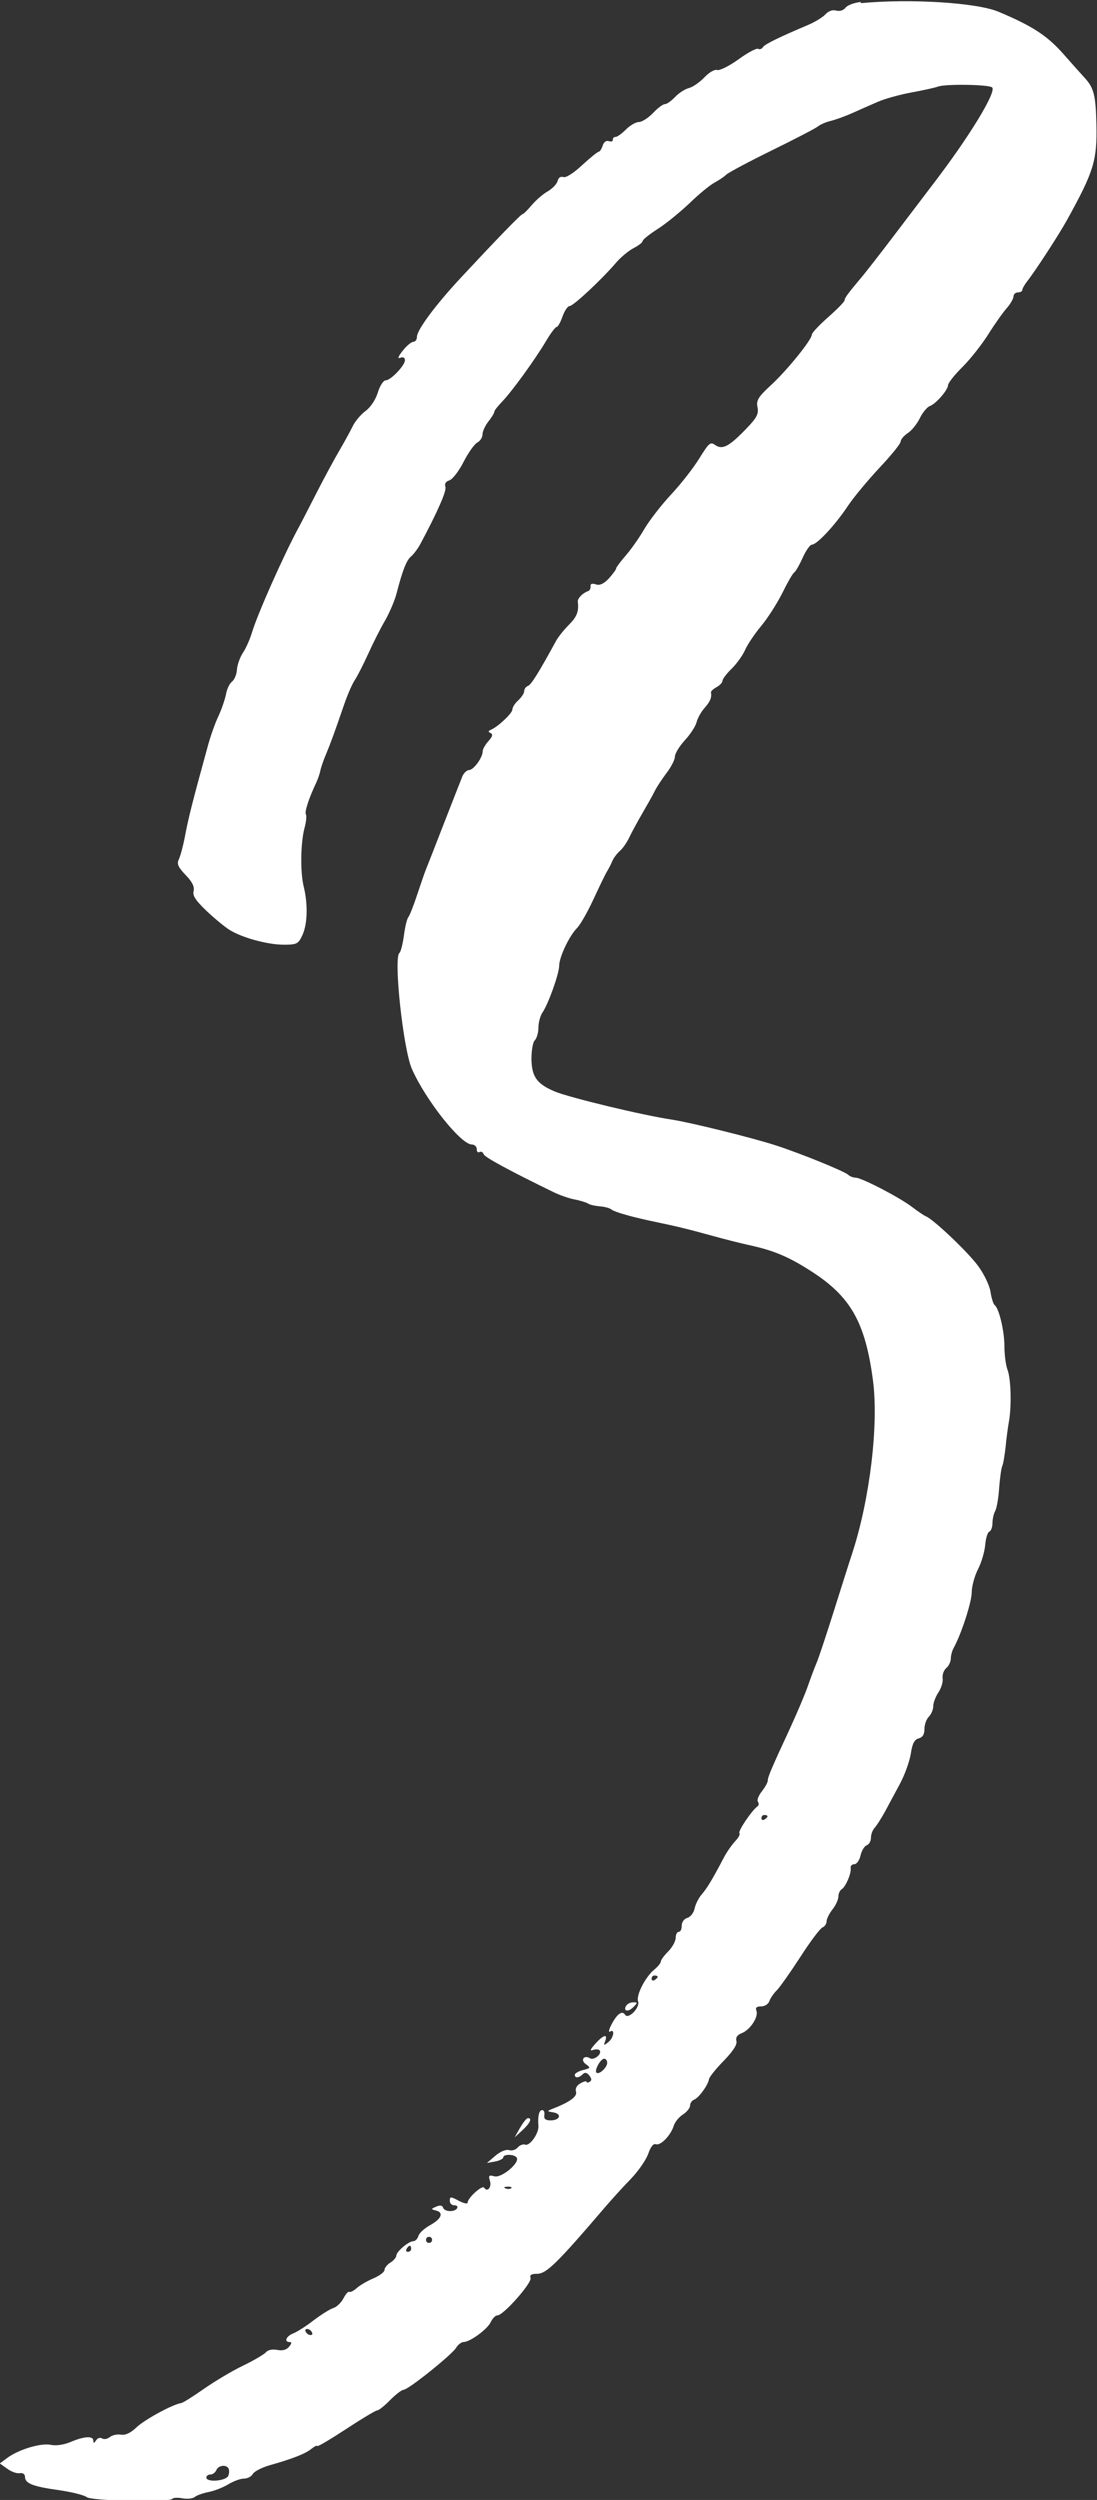 <?xml version="1.0" encoding="UTF-8"?>
<svg id="Layer_1" data-name="Layer 1" xmlns="http://www.w3.org/2000/svg" viewBox="0 0 72.41 164.92">
  <rect x="0" y="0" width="72.41" height="164.92" fill="#333333" stroke="none"/>
  <defs>
    <style>
      .cls-1 {
        fill: #fff;
      }
    </style>
  </defs>
  <path class="cls-1" d="M56.83.13c-.43.04-.89.21-1.02.38-.14.18-.39.25-.61.19-.24-.07-.5.02-.71.24-.18.2-.71.52-1.16.71-1.94.82-2.85,1.27-2.97,1.46-.07.12-.21.17-.32.11-.1-.06-.7.26-1.3.7-.61.44-1.25.75-1.4.7-.16-.06-.53.15-.84.48-.32.33-.76.64-1.03.71-.25.06-.67.33-.91.59-.24.25-.54.47-.67.47s-.47.25-.79.59c-.32.33-.73.59-.93.59s-.58.22-.85.49-.57.49-.68.49c-.11,0-.19.07-.19.19s-.12.14-.27.09c-.16-.06-.33.07-.4.3-.07.22-.19.4-.26.4s-.57.4-1.1.89c-.57.53-1.08.85-1.24.78-.17-.06-.32.04-.37.25-.05.2-.33.5-.65.69-.32.18-.78.58-1.06.91-.28.33-.54.59-.6.59-.11,0-1.74,1.69-4.09,4.21-1.69,1.82-2.89,3.44-2.89,3.9,0,.18-.11.32-.24.32-.13,0-.45.27-.7.59-.32.41-.36.54-.15.46.18-.07.3,0,.3.16,0,.35-.94,1.33-1.27,1.33-.15,0-.38.35-.52.8-.14.47-.48.98-.81,1.22-.32.24-.69.68-.85,1.01-.16.33-.54,1.02-.86,1.57-.32.54-1.02,1.83-1.56,2.89s-1.06,2.07-1.17,2.26c-1.03,1.92-2.69,5.67-3.05,6.86-.14.47-.41,1.08-.61,1.37-.19.29-.37.79-.39,1.11-.02.31-.17.67-.32.78-.16.12-.34.48-.4.83-.07.35-.29,1-.51,1.47-.22.46-.54,1.37-.71,2.02-1,3.63-1.25,4.63-1.47,5.78-.13.71-.33,1.44-.43,1.64-.14.28-.04.51.45,1.02.44.45.6.78.53,1.06-.08.3.13.62.85,1.31.53.5,1.22,1.07,1.53,1.26.85.52,2.51.97,3.57.97.86,0,.96-.05,1.23-.63.34-.73.37-2.04.09-3.19-.24-.96-.21-2.9.05-3.88.11-.39.15-.81.09-.9-.1-.16.22-1.12.68-2.08.1-.22.23-.57.27-.78.04-.21.21-.71.37-1.08.32-.77.59-1.51,1.18-3.23.22-.65.54-1.4.72-1.67.18-.27.58-1.06.9-1.76.32-.71.81-1.68,1.11-2.19.29-.51.63-1.3.75-1.76.4-1.55.66-2.21.96-2.46.17-.14.45-.52.61-.81,1.17-2.19,1.75-3.53,1.66-3.78-.07-.2.02-.36.26-.43.21-.07.63-.61.94-1.22.31-.61.72-1.18.91-1.28.19-.1.34-.34.34-.54s.18-.58.39-.85c.22-.27.39-.56.39-.64s.23-.37.5-.65c.63-.64,2.21-2.82,2.93-4.04.29-.49.6-.9.68-.9s.26-.31.39-.69c.13-.37.34-.69.47-.69.24,0,2.11-1.74,3.1-2.9.29-.33.79-.75,1.12-.92.33-.17.6-.38.6-.47s.45-.45,1-.8c.55-.35,1.5-1.13,2.11-1.71.61-.59,1.34-1.19,1.63-1.34.29-.16.63-.38.78-.53.15-.14,1.5-.86,3.01-1.6,1.51-.74,2.88-1.45,3.04-1.58.16-.13.56-.3.87-.37.32-.08.95-.31,1.42-.52.47-.21,1.21-.54,1.68-.74.46-.2,1.44-.47,2.2-.61s1.55-.31,1.76-.39c.49-.18,3.37-.14,3.57.06.29.29-1.47,3.19-3.79,6.23-.63.83-1.84,2.42-2.69,3.54-.85,1.12-1.77,2.3-2.05,2.64-.99,1.18-1.21,1.47-1.21,1.63,0,.09-.49.59-1.08,1.11-.59.52-1.08,1.04-1.08,1.15,0,.34-1.63,2.35-2.68,3.32-.86.79-1,1.02-.91,1.47.09.44-.04.7-.74,1.42-1.13,1.18-1.58,1.41-2.05,1.08-.32-.23-.41-.15-1.05.88-.38.62-1.23,1.71-1.87,2.39-.64.69-1.44,1.72-1.76,2.27-.33.57-.87,1.34-1.22,1.74-.34.39-.64.79-.64.86s-.21.36-.48.66c-.33.35-.6.48-.86.39-.25-.08-.37-.04-.35.13.02.14-.06.29-.17.32-.35.12-.7.48-.67.7.08.63-.06.99-.58,1.51-.33.33-.7.79-.85,1.06-1.17,2.14-1.64,2.89-1.86,2.98-.14.05-.25.21-.25.35s-.18.4-.39.6c-.22.19-.39.47-.39.61,0,.24-.92,1.11-1.41,1.33-.2.09-.2.14-.02.22.16.08.12.24-.15.53-.21.24-.38.53-.38.68,0,.41-.6,1.23-.9,1.23-.15,0-.36.21-.45.44-.1.24-.64,1.64-1.21,3.09-.56,1.45-1.1,2.82-1.19,3.04-.09.22-.34.96-.58,1.67-.23.71-.49,1.36-.58,1.47-.09.11-.22.66-.29,1.22-.08.57-.21,1.07-.29,1.13-.41.26.24,6.35.82,7.66.91,2.06,3.23,4.98,3.95,4.98.18,0,.33.14.33.3,0,.18.07.26.18.2.09-.06.23,0,.28.15.08.2,1.7,1.08,4.64,2.51.37.18,1,.4,1.37.47.37.07.78.2.88.27.11.08.45.15.76.18.31.02.66.11.78.21.24.18,1.41.51,2.96.83,1.29.27,2.06.45,3.72.91.76.21,1.89.5,2.55.64,1.51.34,2.47.74,3.92,1.67,2.64,1.68,3.6,3.38,4.11,7.2.39,2.94-.2,7.84-1.36,11.41-.25.75-.82,2.57-1.28,4.02-.46,1.45-.94,2.91-1.08,3.23-.14.33-.4,1.02-.59,1.57-.19.54-.71,1.76-1.16,2.74-1.24,2.67-1.47,3.22-1.47,3.45,0,.12-.17.43-.39.71s-.34.58-.26.69c.08.12.06.25-.05.32-.37.27-1.29,1.64-1.17,1.75.06.07-.06.3-.29.54-.22.24-.56.72-.75,1.09-.76,1.45-1.11,2.02-1.45,2.41-.2.23-.41.64-.47.93-.06.29-.27.56-.48.62-.21.06-.37.27-.37.51s-.08.41-.2.41c-.11,0-.2.19-.2.4s-.22.62-.49.89c-.27.27-.49.57-.49.67s-.2.34-.43.53c-.59.48-1.22,1.71-1.07,2.1.15.39-.65,1.22-.86.88-.19-.3-.53-.06-.9.65-.17.33-.21.53-.09.46.34-.21.24.42-.12.7-.3.24-.32.23-.2-.08.18-.49-.12-.41-.65.18-.35.39-.39.5-.14.41.18-.06.38-.04.43.04.15.24-.39.67-.65.51-.39-.24-.65.12-.27.39.33.24.32.26-.19.39-.29.07-.54.22-.54.31,0,.24.27.22.53-.04.14-.14.27-.11.43.09.16.2.17.32.03.41-.12.07-.21.08-.21,0,0-.06-.19-.02-.4.1-.25.14-.36.34-.3.55.1.32-.38.68-1.56,1.14-.37.15-.37.16.06.23.59.1.45.53-.18.53-.33,0-.45-.1-.41-.34.03-.2-.03-.34-.14-.34-.21,0-.3.39-.25,1.04.04.49-.57,1.35-.87,1.24-.14-.05-.36.03-.49.18-.13.16-.38.24-.58.18-.2-.06-.57.09-.9.37l-.56.48.54-.1c.29-.05.54-.18.54-.27,0-.23.74-.22.89.02.21.34-1,1.35-1.47,1.23-.37-.1-.41-.06-.3.3.13.41-.17.78-.38.45-.12-.2-1.09.67-1.09.98,0,.11-.25.06-.59-.12-.53-.28-.59-.28-.59,0,0,.18.13.3.3.3s.25.08.18.2c-.16.26-.83.24-.92-.04-.05-.16-.21-.18-.46-.07-.35.15-.35.17-.03.25.55.13.39.55-.35.96-.37.2-.74.53-.79.72-.06.2-.21.35-.34.35-.31,0-1.12.69-1.12.95,0,.12-.18.33-.39.46-.22.13-.39.36-.39.49s-.33.38-.73.55c-.39.16-.9.46-1.1.64-.2.18-.43.3-.5.25-.07-.04-.24.16-.38.43-.14.27-.44.57-.67.64-.23.07-.81.44-1.3.81-.49.38-1.09.76-1.34.86-.47.18-.63.57-.24.57.15,0,.14.1-.04.31-.17.21-.43.28-.78.21-.31-.06-.62,0-.74.15-.12.14-.81.55-1.54.9-.73.35-1.89,1.05-2.59,1.54-.69.48-1.36.91-1.48.92-.55.08-2.41,1.09-2.94,1.6-.39.37-.73.53-1.03.48-.24-.04-.57.03-.73.16-.16.13-.39.17-.51.09-.13-.08-.3-.03-.4.13-.13.2-.18.2-.18.02,0-.33-.59-.3-1.49.08-.45.19-.98.27-1.33.19-.66-.13-2.14.32-2.88.88l-.47.35.49.35c.27.2.64.33.83.29.2-.03.34.07.34.24,0,.44.51.64,2.23.88.84.12,1.68.33,1.84.46.31.26,5.5.36,5.66.11.05-.07.35-.09.66-.03.31.06.69.02.82-.09.13-.11.56-.26.93-.33.37-.07.96-.31,1.29-.51.33-.2.79-.37,1.02-.37s.49-.13.59-.31c.1-.17.61-.43,1.14-.58,1.43-.4,2.35-.76,2.72-1.07.2-.16.37-.25.4-.19.03.05.89-.46,1.91-1.13,1.02-.67,1.94-1.22,2.04-1.22s.48-.3.85-.68c.37-.37.77-.68.89-.68.31,0,3.16-2.29,3.46-2.76.13-.22.36-.39.5-.39.42,0,1.57-.84,1.79-1.31.12-.25.31-.45.45-.45.39,0,2.3-2.16,2.18-2.47-.07-.19.05-.27.42-.27.63,0,1.31-.67,4.51-4.41.43-.5,1.19-1.34,1.69-1.85.49-.51,1.01-1.26,1.15-1.66.15-.45.34-.69.5-.63.31.12.99-.59,1.18-1.21.07-.24.35-.59.61-.75.25-.16.47-.43.47-.59s.12-.33.27-.39c.31-.12.92-.96.98-1.35.02-.14.45-.68.97-1.21.61-.63.9-1.07.84-1.3-.06-.24.05-.41.34-.52.57-.22,1.13-1.08.98-1.48-.08-.21.01-.29.31-.29.24,0,.47-.15.54-.34.06-.19.29-.52.5-.73.21-.21.91-1.21,1.56-2.21.64-1,1.3-1.87,1.45-1.93.15-.06.27-.24.27-.4s.18-.52.39-.79c.22-.27.39-.66.39-.85s.1-.41.22-.48c.26-.16.65-1.06.59-1.4-.02-.14.09-.25.24-.25s.34-.25.41-.57c.07-.31.25-.62.41-.68.16-.06.28-.28.28-.5s.11-.51.24-.65c.13-.14.43-.61.67-1.04.23-.43.68-1.27,1-1.86.32-.59.64-1.49.72-1.99.1-.67.24-.94.52-1.01.26-.07.38-.26.38-.62,0-.29.13-.65.29-.81s.29-.47.29-.69.15-.62.34-.91c.19-.29.32-.7.28-.94-.03-.24.08-.53.24-.67.16-.13.3-.42.3-.62s.09-.53.19-.71c.5-.9,1.19-3.02,1.19-3.66,0-.39.19-1.09.41-1.52.23-.44.44-1.16.48-1.61.04-.45.16-.84.27-.88.11-.04.21-.29.21-.55s.08-.64.18-.81c.1-.18.22-.86.26-1.51.05-.65.14-1.31.21-1.47.07-.16.16-.73.22-1.27.05-.55.15-1.28.22-1.67.18-1.02.13-2.82-.1-3.41-.11-.29-.2-.98-.2-1.53,0-1.02-.36-2.53-.65-2.73-.08-.06-.21-.46-.27-.88-.07-.43-.44-1.2-.85-1.74-.69-.92-2.9-3.02-3.41-3.23-.13-.05-.55-.34-.92-.62-.84-.64-3.33-1.93-3.72-1.93-.16,0-.39-.09-.49-.19-.24-.23-3.17-1.42-4.78-1.94-1.57-.51-5.67-1.52-6.86-1.7-1.9-.28-6.8-1.46-7.74-1.86-1.18-.5-1.51-.97-1.53-2.14,0-.55.09-1.11.22-1.23.13-.13.24-.51.24-.84s.12-.78.27-1c.38-.55,1.1-2.56,1.1-3.08,0-.57.67-1.98,1.18-2.49.22-.22.7-1.07,1.09-1.91s.78-1.65.88-1.81c.1-.16.27-.48.36-.7.09-.22.33-.52.5-.67.18-.15.45-.54.61-.87.16-.34.54-1.04.86-1.59.32-.55.69-1.2.82-1.47.13-.27.49-.81.79-1.21.3-.39.55-.88.55-1.08s.3-.69.66-1.08c.36-.39.71-.93.77-1.19.06-.25.3-.69.53-.94.37-.43.48-.68.42-1.02-.01-.08.15-.23.37-.35.22-.12.39-.31.39-.42s.28-.49.62-.81c.33-.33.73-.89.87-1.22.14-.33.62-1.05,1.06-1.58.45-.54,1.07-1.52,1.41-2.2.34-.69.68-1.28.77-1.33.09-.05.35-.5.56-.97.21-.47.49-.87.61-.87.33,0,1.52-1.27,2.36-2.53.4-.6,1.36-1.75,2.12-2.56s1.38-1.57,1.38-1.71.22-.39.47-.56c.26-.16.62-.62.8-.99.18-.37.49-.74.67-.8.39-.14,1.18-1.05,1.19-1.37,0-.14.43-.69.96-1.21.53-.53,1.29-1.5,1.71-2.17.42-.67.96-1.43,1.21-1.71.24-.27.44-.63.44-.77s.14-.26.29-.26.29-.07.29-.16.14-.33.29-.53c.59-.75,2.14-3.14,2.68-4.12,1.76-3.19,1.97-3.88,1.92-6.27-.04-1.9-.16-2.4-.76-3.06-.17-.18-.81-.9-1.42-1.59-1.08-1.22-2.04-1.84-4.27-2.78-1.44-.61-5.86-.88-9.11-.57h0ZM50.66,119.82c0,.05-.08.14-.2.21-.11.07-.2.03-.2-.09s.08-.21.2-.21c.12,0,.2.04.2.09h0ZM43.41,130.41c0,.05-.08.14-.2.21-.11.07-.2.03-.2-.09s.08-.21.2-.21c.12,0,.2.04.2.09h0ZM40.08,136.08c0,.31-.54.81-.71.65-.15-.15.27-.92.51-.92.11,0,.2.12.2.27h0ZM33.75,144.35c-.06.06-.24.07-.37.02-.16-.06-.12-.11.12-.12.2-.01.32.04.25.1h0ZM28.52,147.76c0,.12-.08.2-.2.2s-.2-.08-.2-.2.08-.2.2-.2.2.08.2.2h0ZM27.14,148.35c0,.11-.09.2-.21.2s-.16-.08-.09-.2c.07-.12.15-.2.21-.2s.09.08.09.2h0ZM20.58,153.84c.07.12.04.2-.08.2s-.24-.08-.31-.2c-.07-.12-.04-.2.08-.2s.24.08.31.2h0ZM15.08,162.83c.06.1.06.31-.01.49-.14.35-1.45.46-1.45.12,0-.11.12-.2.27-.2.15,0,.33-.14.39-.29.12-.31.63-.39.8-.12h0Z"/>
  <path class="cls-1" d="M41.34,132.3c-.23.37.11.46.45.12.31-.31.31-.33,0-.33-.18,0-.38.1-.45.22h0Z"/>
  <path class="cls-1" d="M34.33,140.36l-.36.64.51-.47c.51-.47.66-.8.37-.8-.09,0-.32.28-.52.64h0Z"/>
</svg>